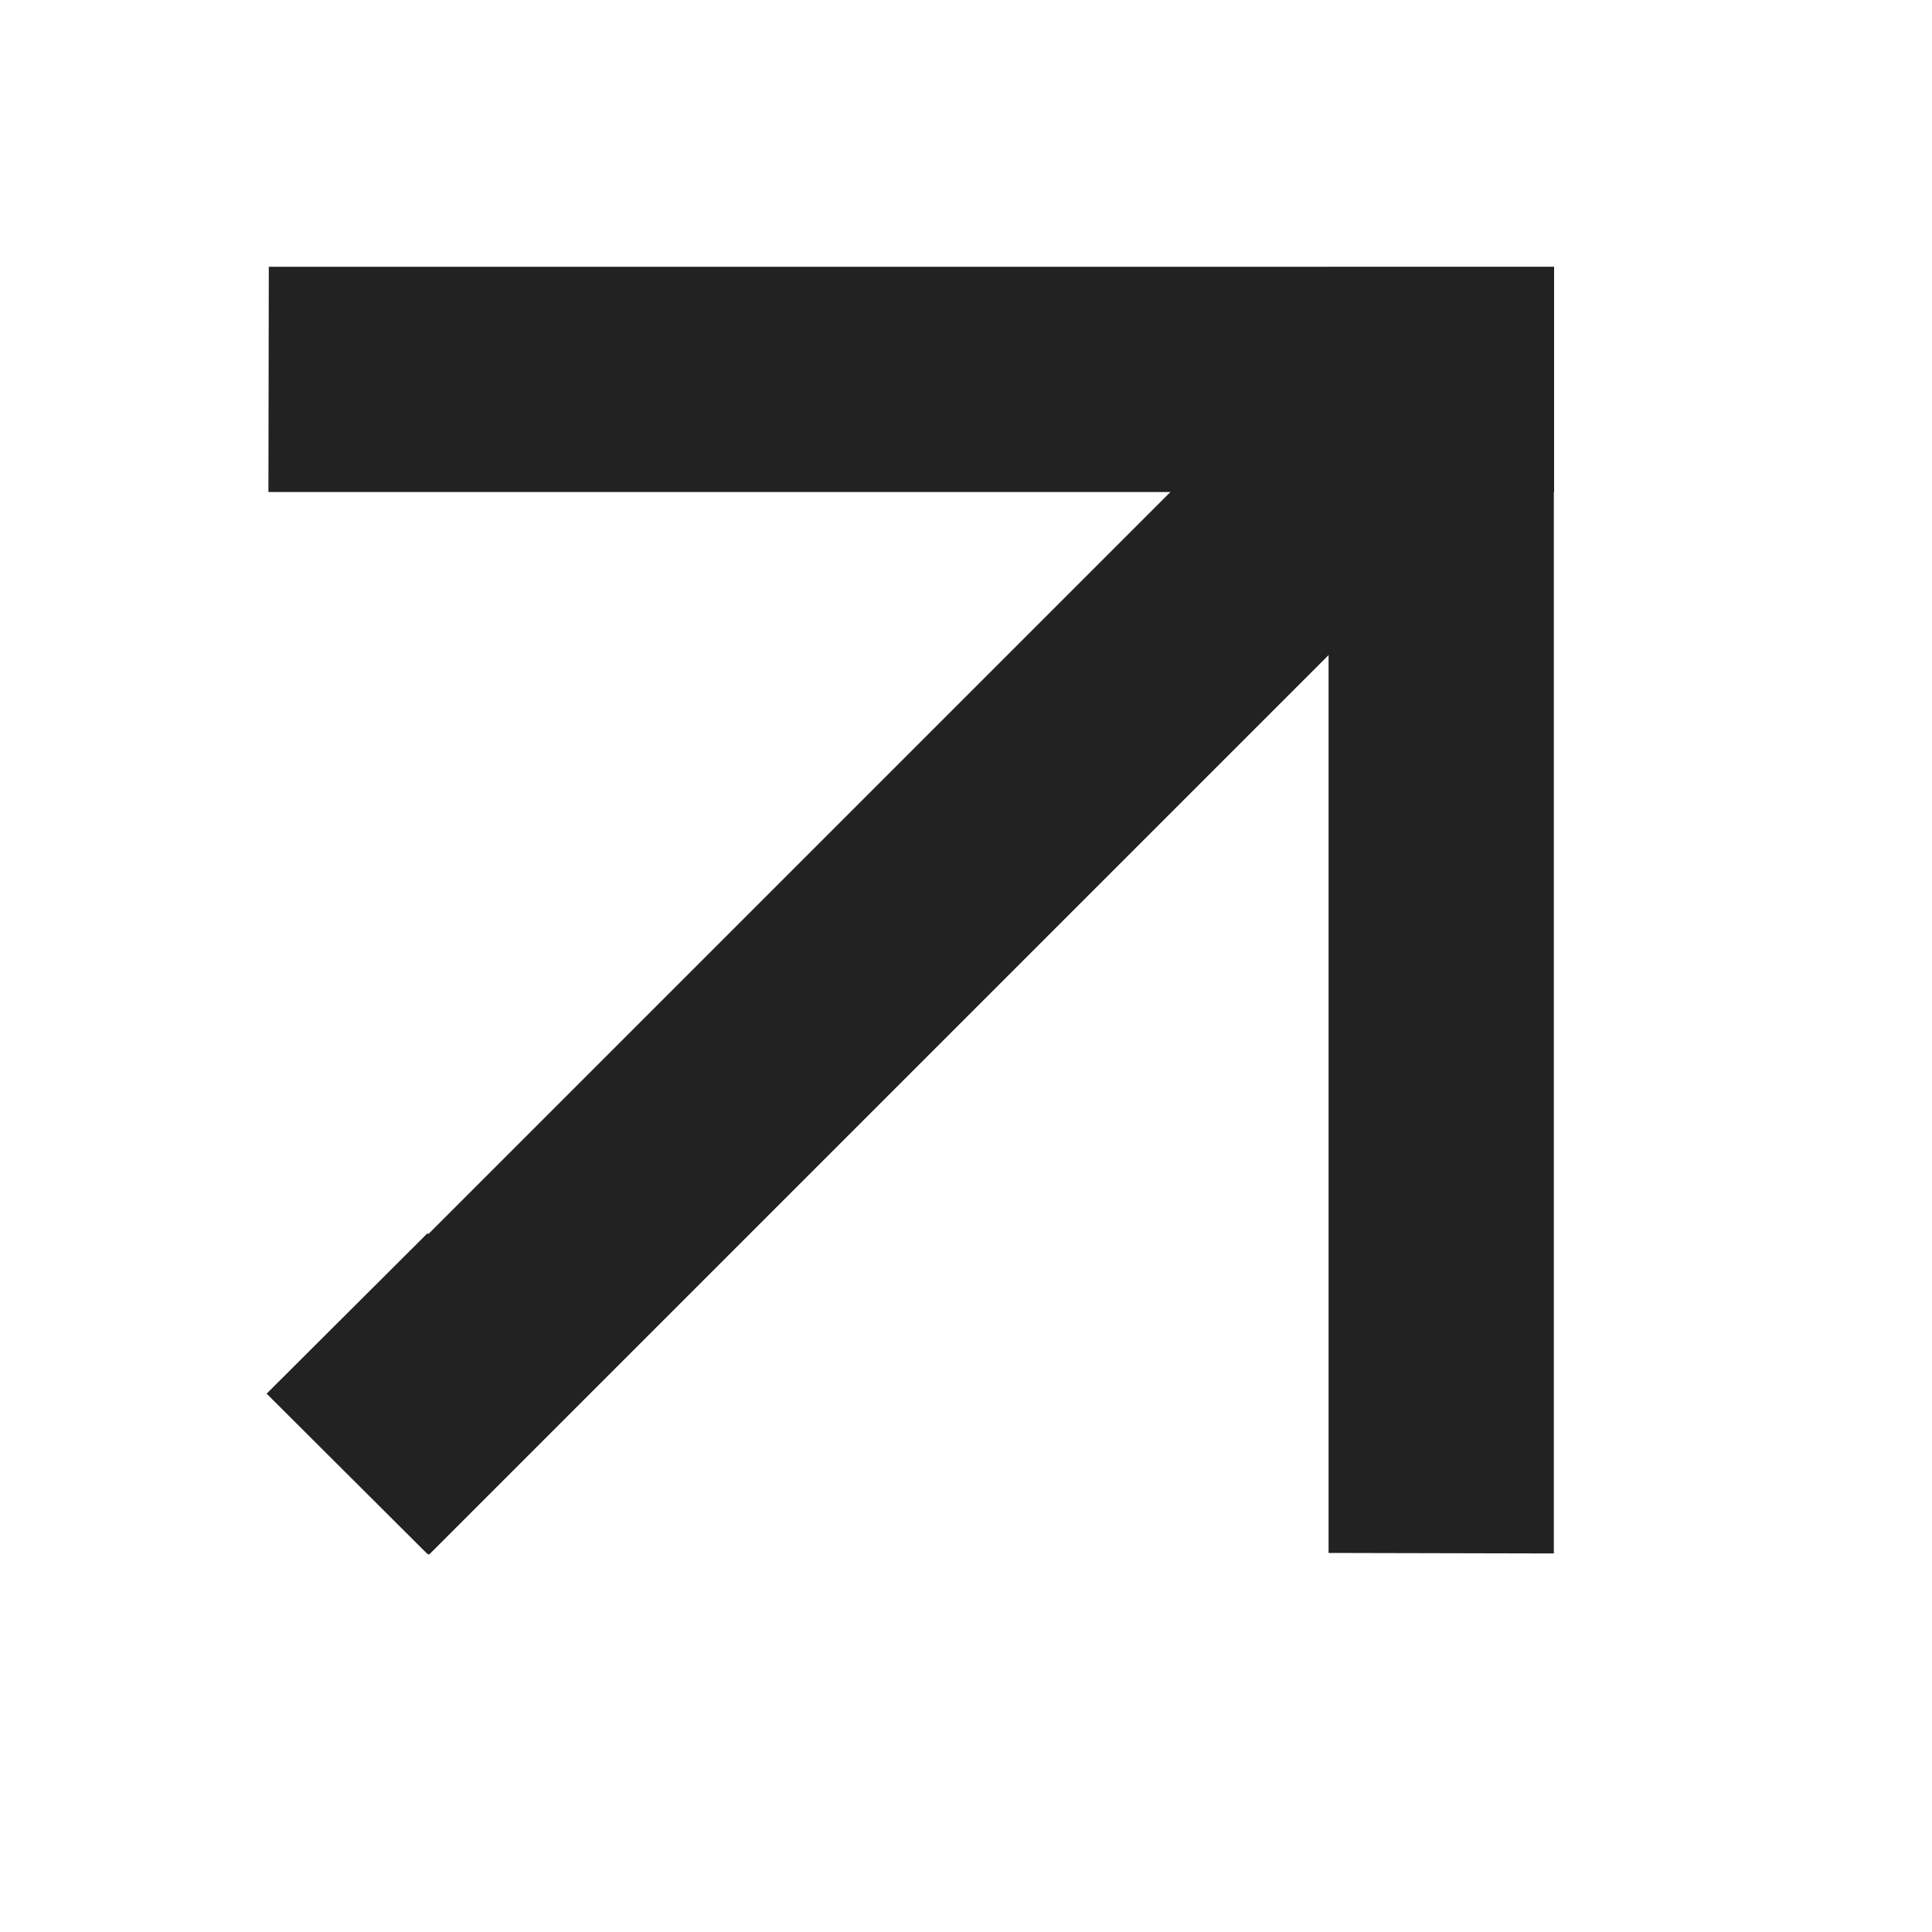 <svg width="15" height="15" viewBox="0 0 15 15" fill="none" xmlns="http://www.w3.org/2000/svg">
<rect width="12.34" height="1.764" transform="matrix(0.707 -0.707 0.706 0.708 2.085 10.822)" fill="#222222"/>
<path d="M10.315 12.057L10.315 2.075L12.064 2.075L12.064 12.061L10.315 12.057Z" fill="#222222"/>
<path d="M2.087 2.071L12.066 2.071L12.066 3.82L2.084 3.82L2.087 2.071Z" fill="#222222"/>
<rect width="1.764" height="1.764" transform="matrix(0.708 0.706 -0.708 0.706 3.319 9.575)" fill="#222222"/>
</svg>
